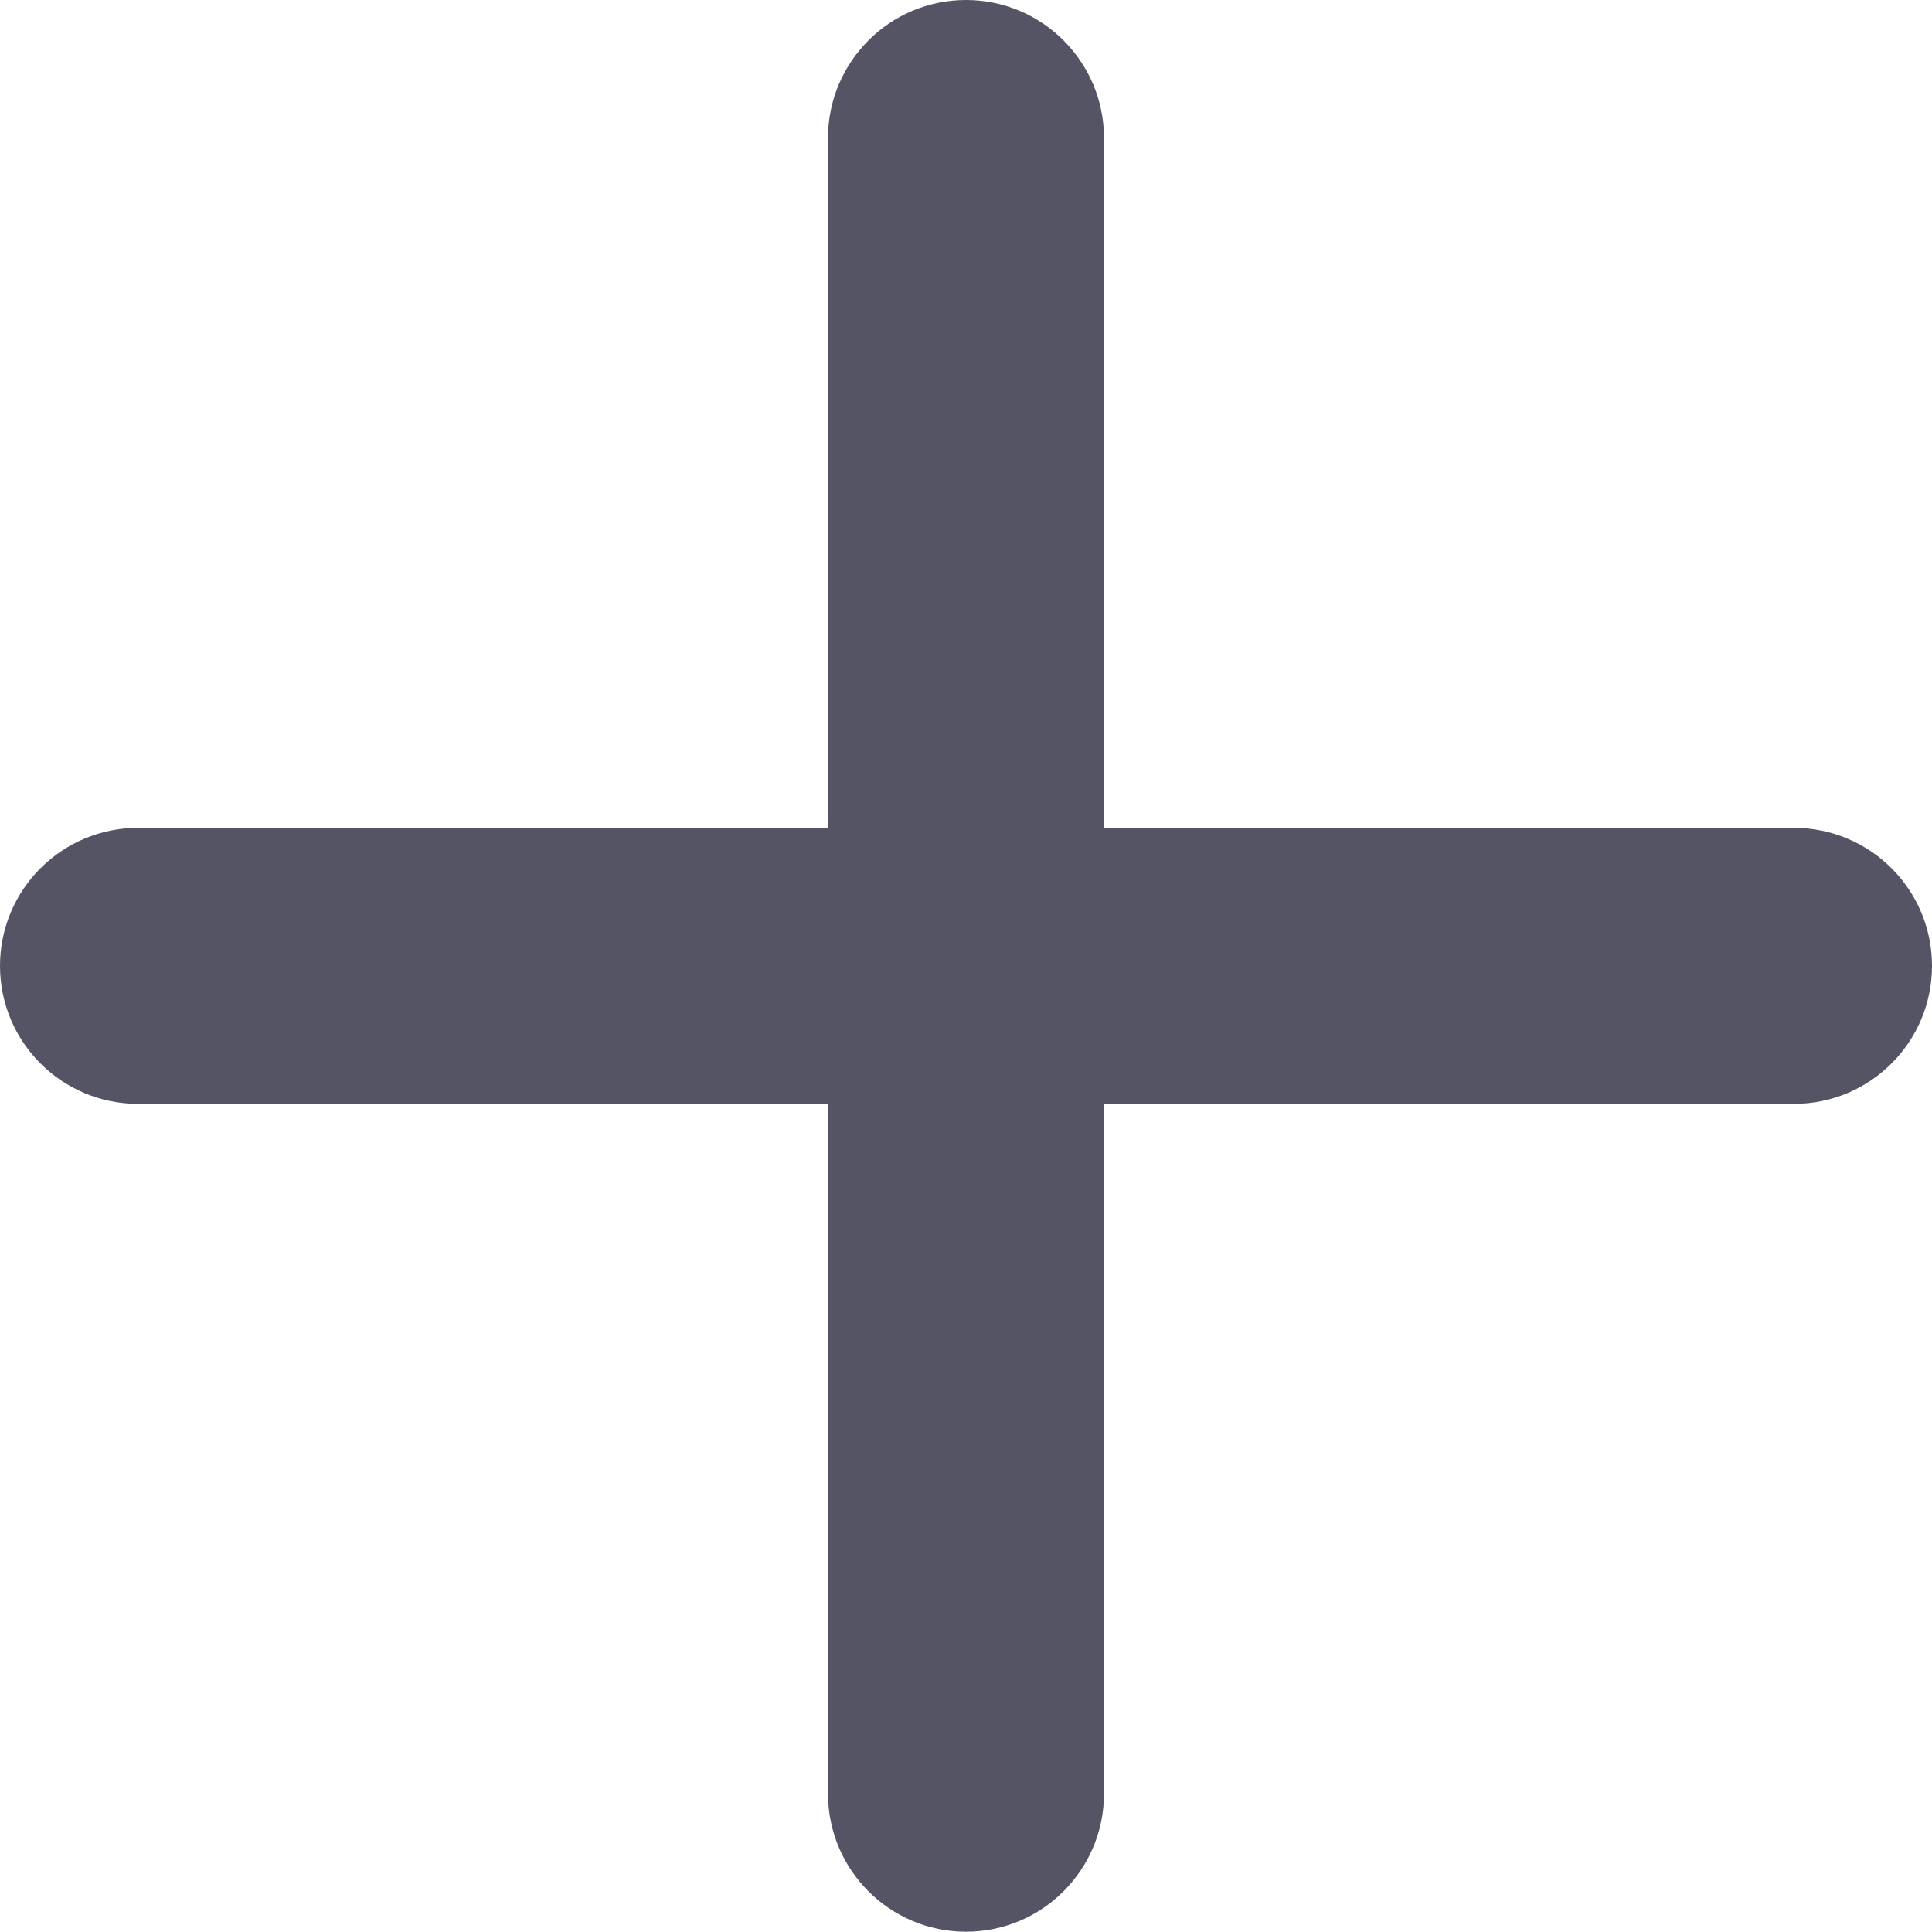 <svg width="14" height="14" viewBox="0 0 14 14" fill="none" xmlns="http://www.w3.org/2000/svg">
<path fill-rule="evenodd" clip-rule="evenodd" d="M7 0C7.552 0 8 0.448 8 1V5.999H13C13.552 5.999 14 6.447 14 6.999C14 7.551 13.552 7.999 13 7.999H8V12.998C8 13.55 7.552 13.998 7 13.998C6.448 13.998 6 13.55 6 12.998V7.999H1C0.448 7.999 0 7.551 0 6.999C0 6.447 0.448 5.999 1 5.999H6V1C6 0.448 6.448 0 7 0Z" fill="#545465"/>
</svg>
